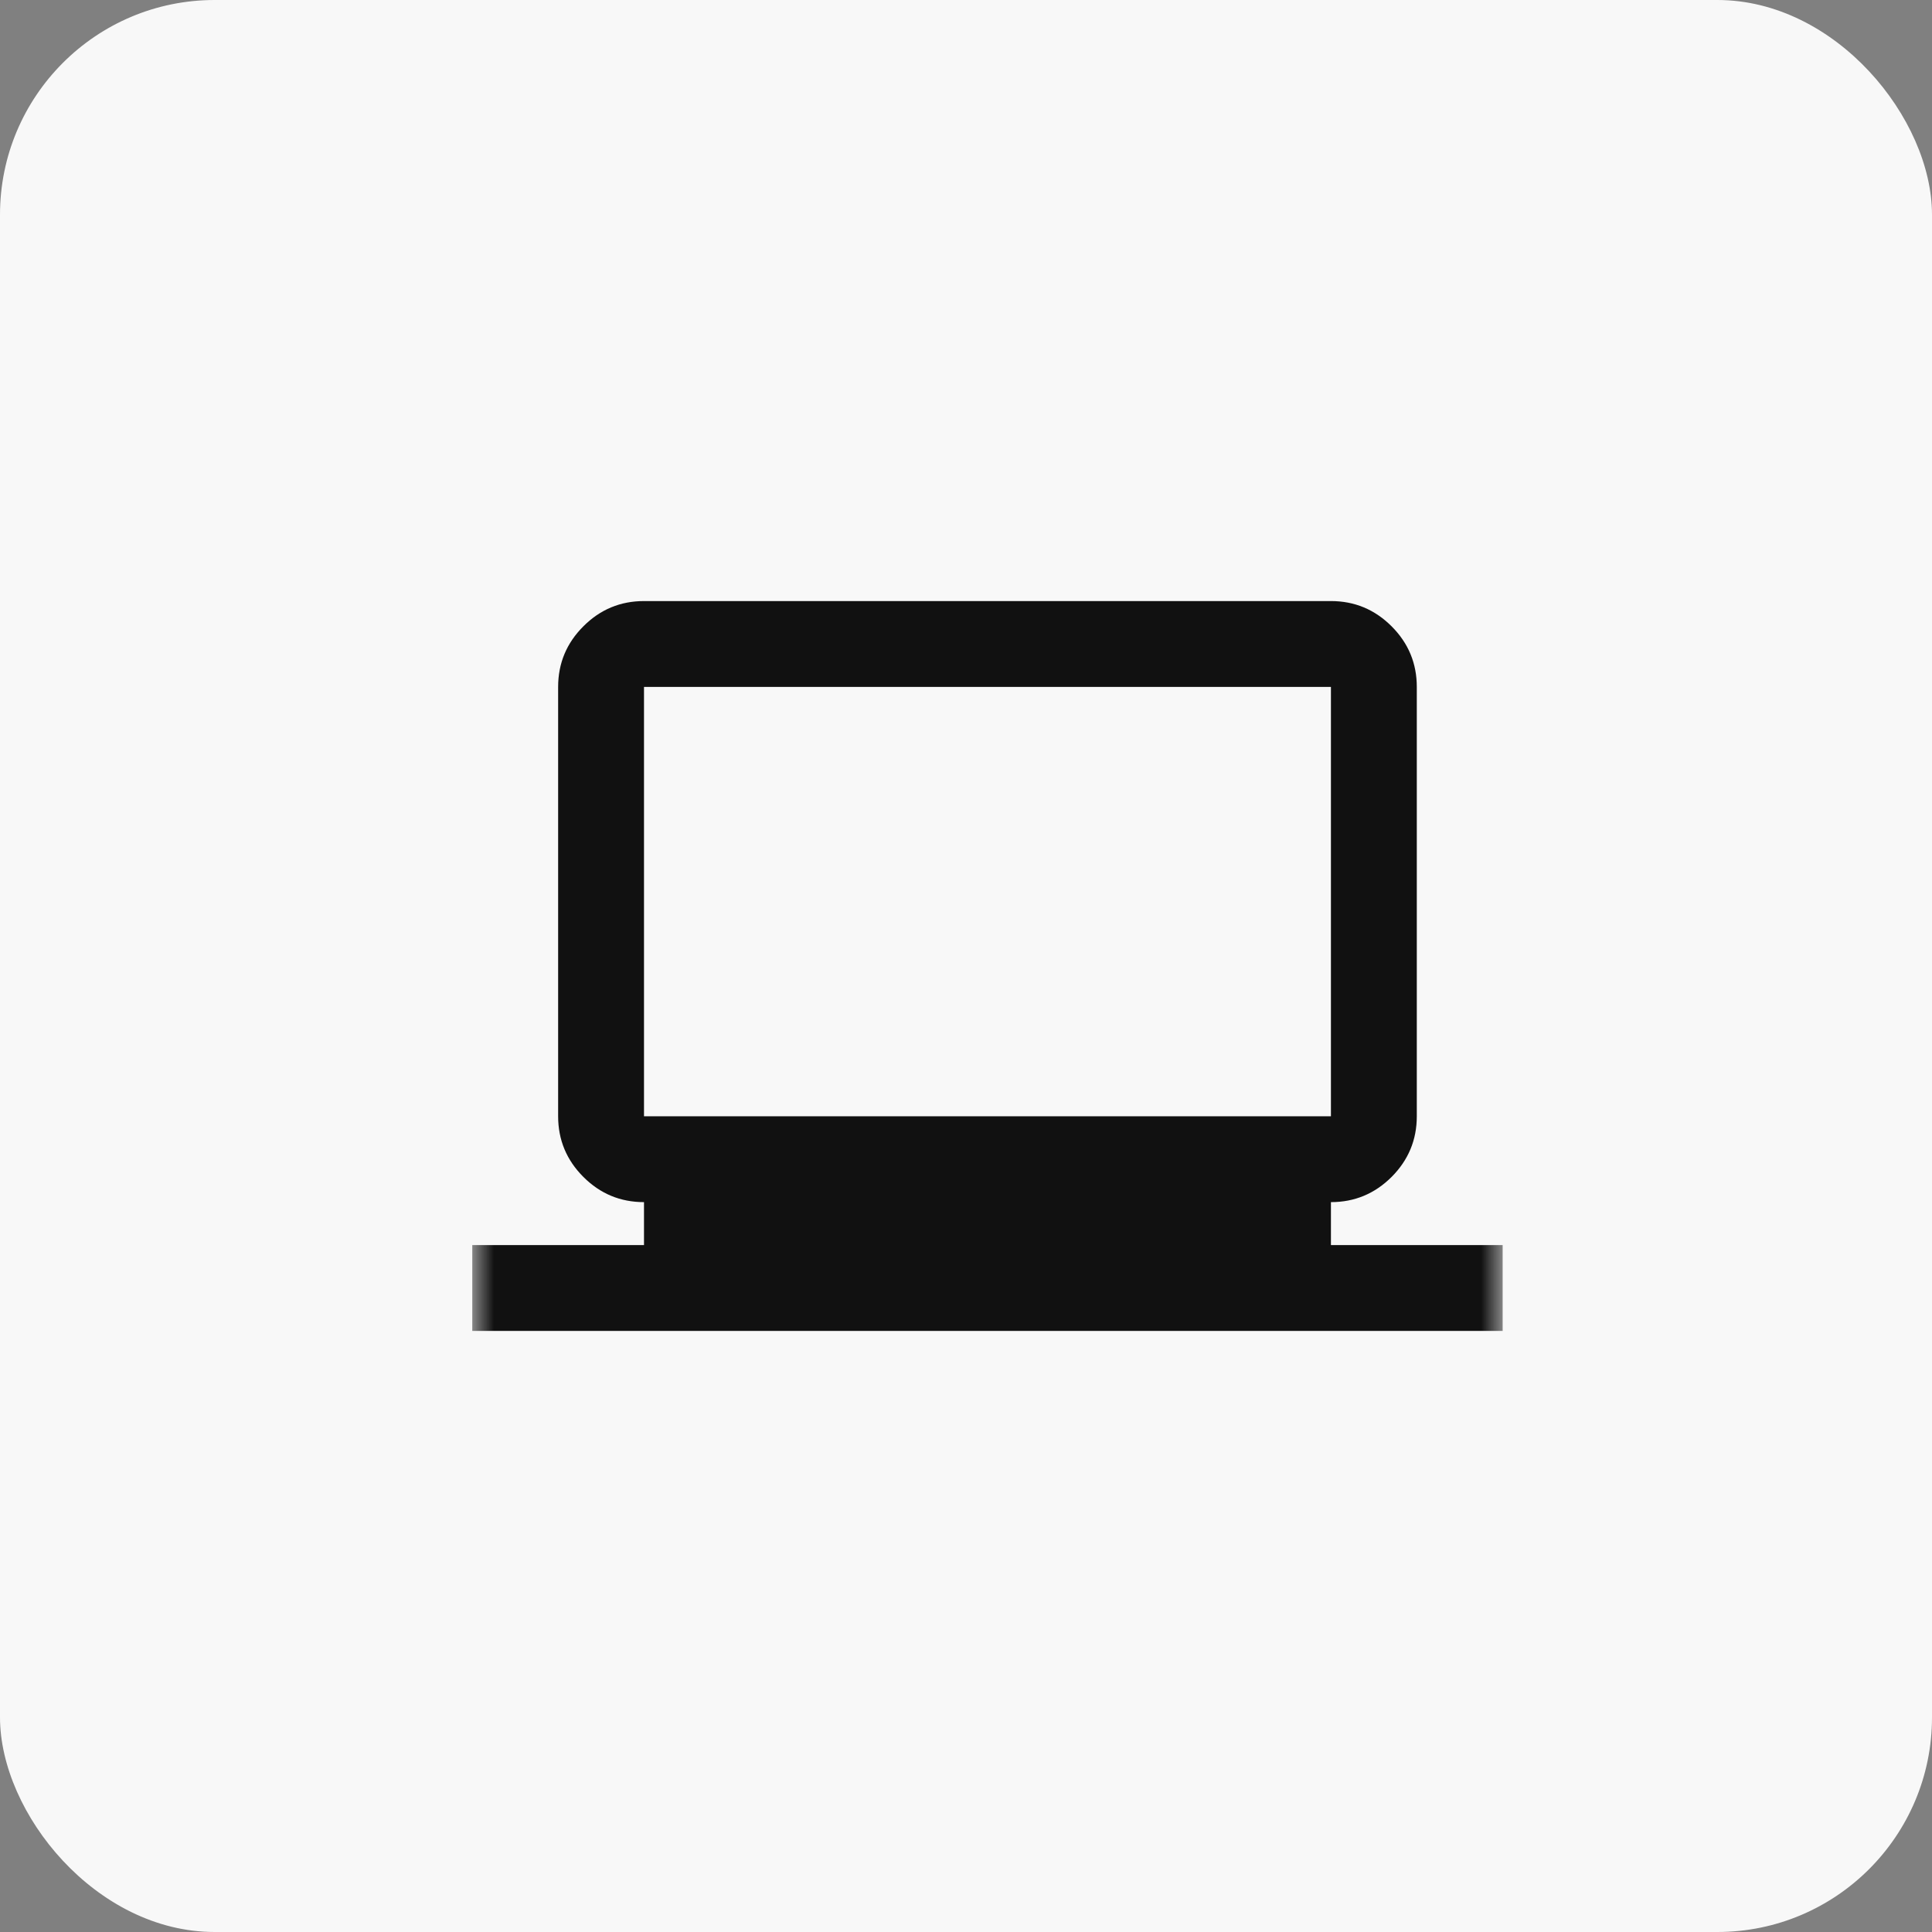 <?xml version="1.0" encoding="UTF-8"?> <svg xmlns="http://www.w3.org/2000/svg" width="45" height="45" viewBox="0 0 45 45" fill="none"><rect x="0" y="0" width="45" height="45" fill="#808080" stroke="none"/><rect width="45" height="45" rx="5" fill="#F8F8F8"></rect><mask id="mask0_1785_36" style="mask-type:alpha" maskUnits="userSpaceOnUse" x="11" y="11" width="24" height="24"><rect x="11" y="11" width="24" height="24" fill="#D9D9D9"></rect></mask><g mask="url(#mask0_1785_36)"><path d="M11 31V29H15V28C14.45 28 13.979 27.804 13.588 27.413C13.196 27.021 13 26.55 13 26V16C13 15.45 13.196 14.979 13.588 14.588C13.979 14.196 14.45 14 15 14H31C31.55 14 32.021 14.196 32.413 14.588C32.804 14.979 33 15.45 33 16V26C33 26.55 32.804 27.021 32.413 27.413C32.021 27.804 31.55 28 31 28V29H35V31H11ZM15 26H31V16H15V26Z" fill="#111111"></path></g></svg> 